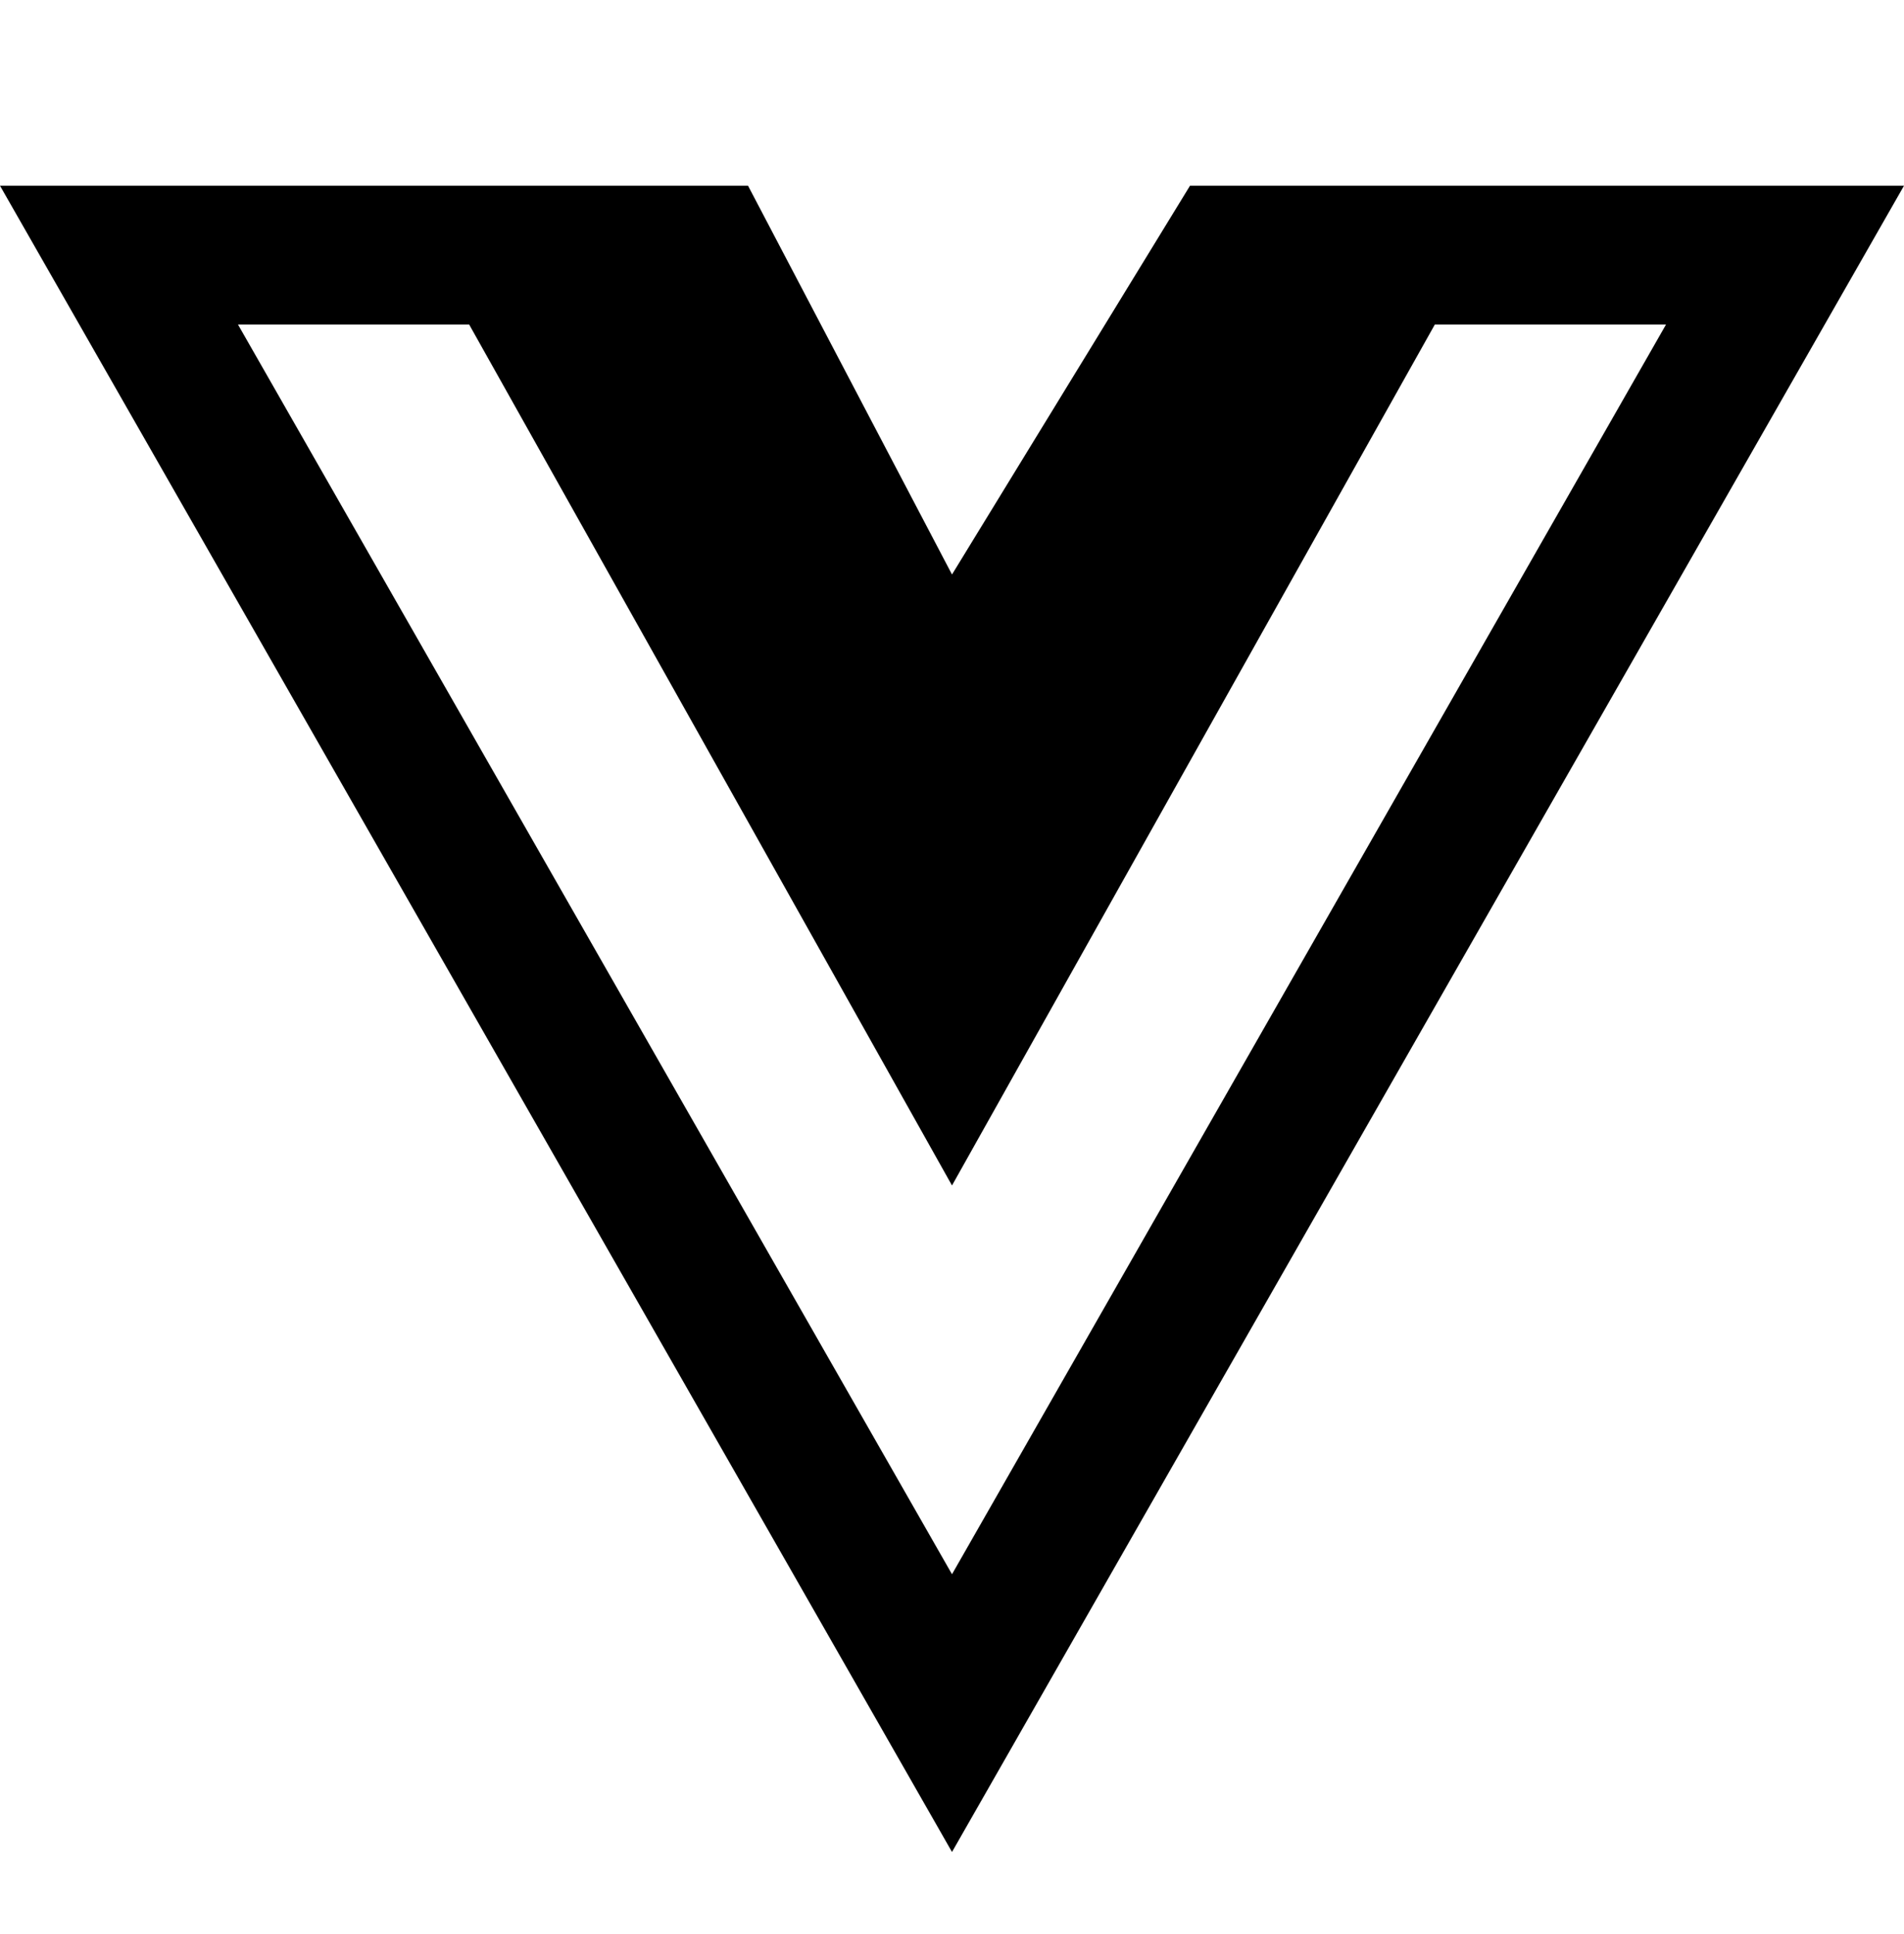 <svg width="64" height="65" viewBox="0 0 64 65" fill="none" xmlns="http://www.w3.org/2000/svg">
<path d="M50.971 6.242H40L32 19.308L25.144 6.242H0L32 62.242L64 6.242H50.971ZM8 10.908H15.771L32 39.842L48.229 10.908H56L32 52.908L8 10.908Z" fill="black"/>
</svg>
